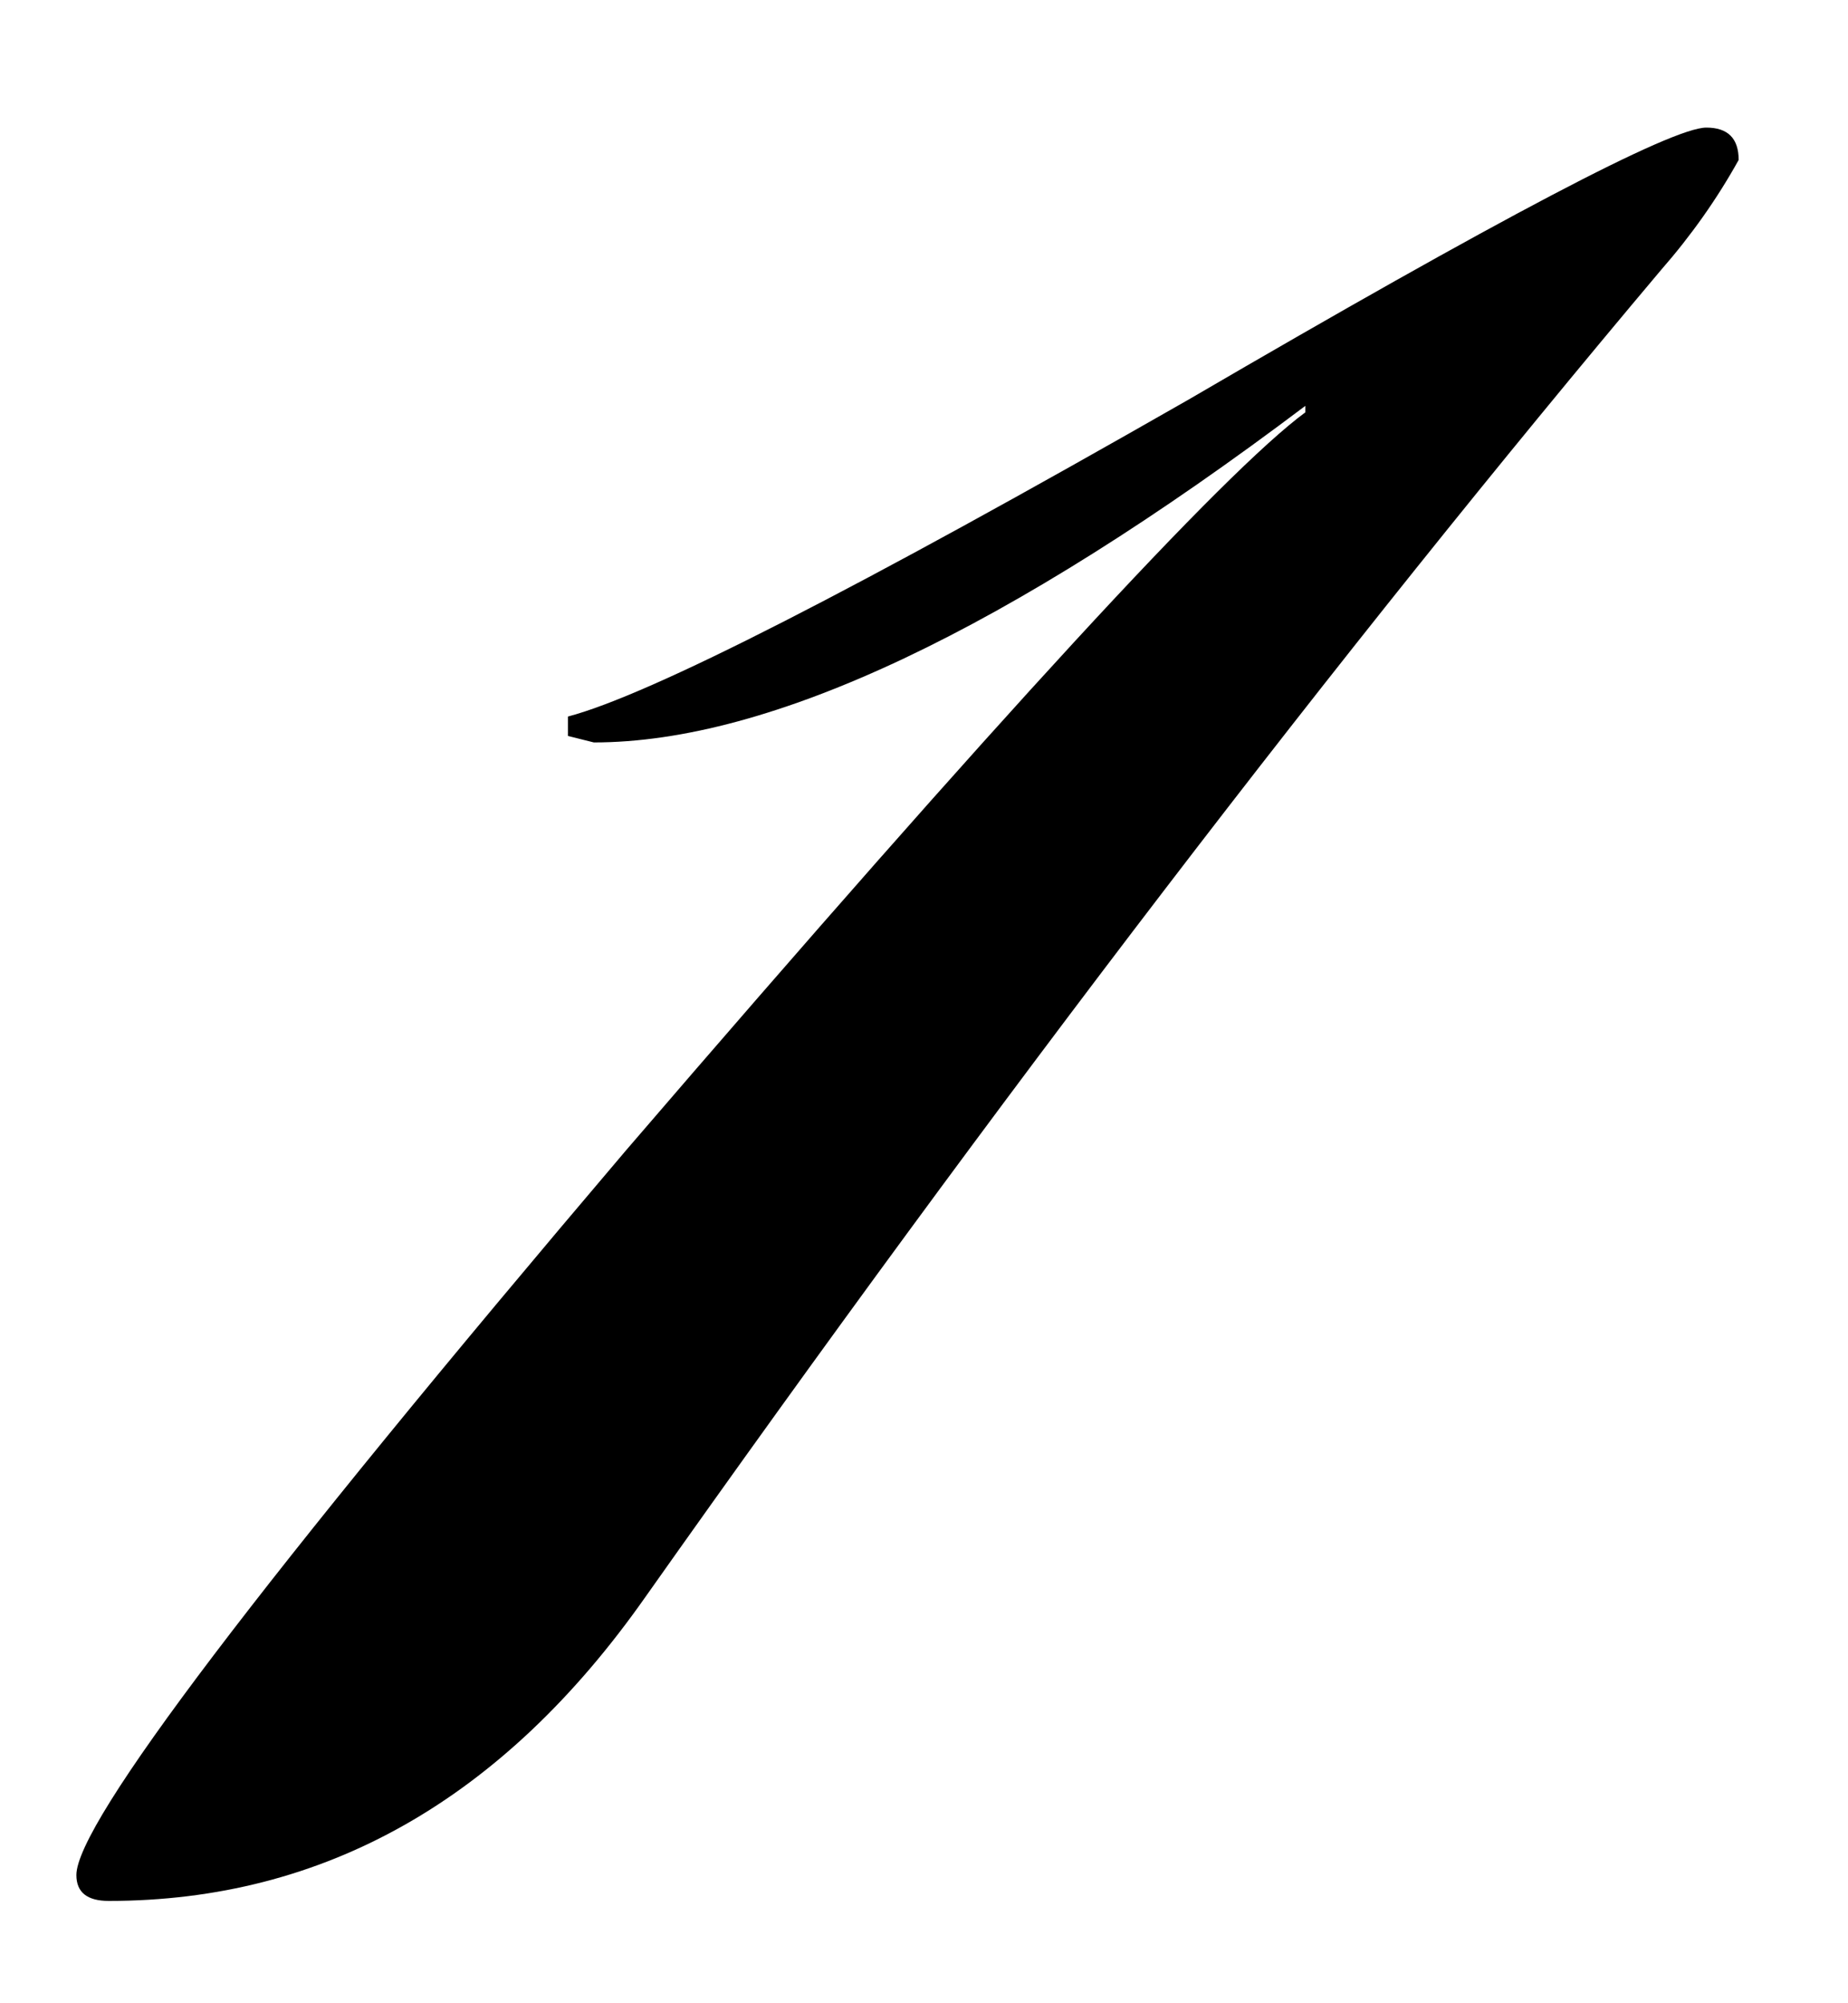 <?xml version="1.0" encoding="UTF-8"?> <svg xmlns="http://www.w3.org/2000/svg" width="12" height="13" viewBox="0 0 12 13" fill="none"> <path d="M11.29 1.038C11.15 1.29 10.982 1.528 10.786 1.752C8.686 4.244 6.488 7.114 4.192 10.362C3.268 11.678 2.106 12.336 0.706 12.336C0.566 12.336 0.496 12.28 0.496 12.168C0.496 11.832 1.686 10.264 4.066 7.464C6.474 4.664 7.944 3.068 8.476 2.676V2.634C6.544 4.09 5.004 4.818 3.856 4.818C3.856 4.818 3.8 4.804 3.688 4.776V4.65C4.22 4.51 5.564 3.824 7.72 2.592C9.736 1.416 10.856 0.828 11.08 0.828C11.22 0.828 11.29 0.898 11.29 1.038Z" fill="black"></path> </svg> 
